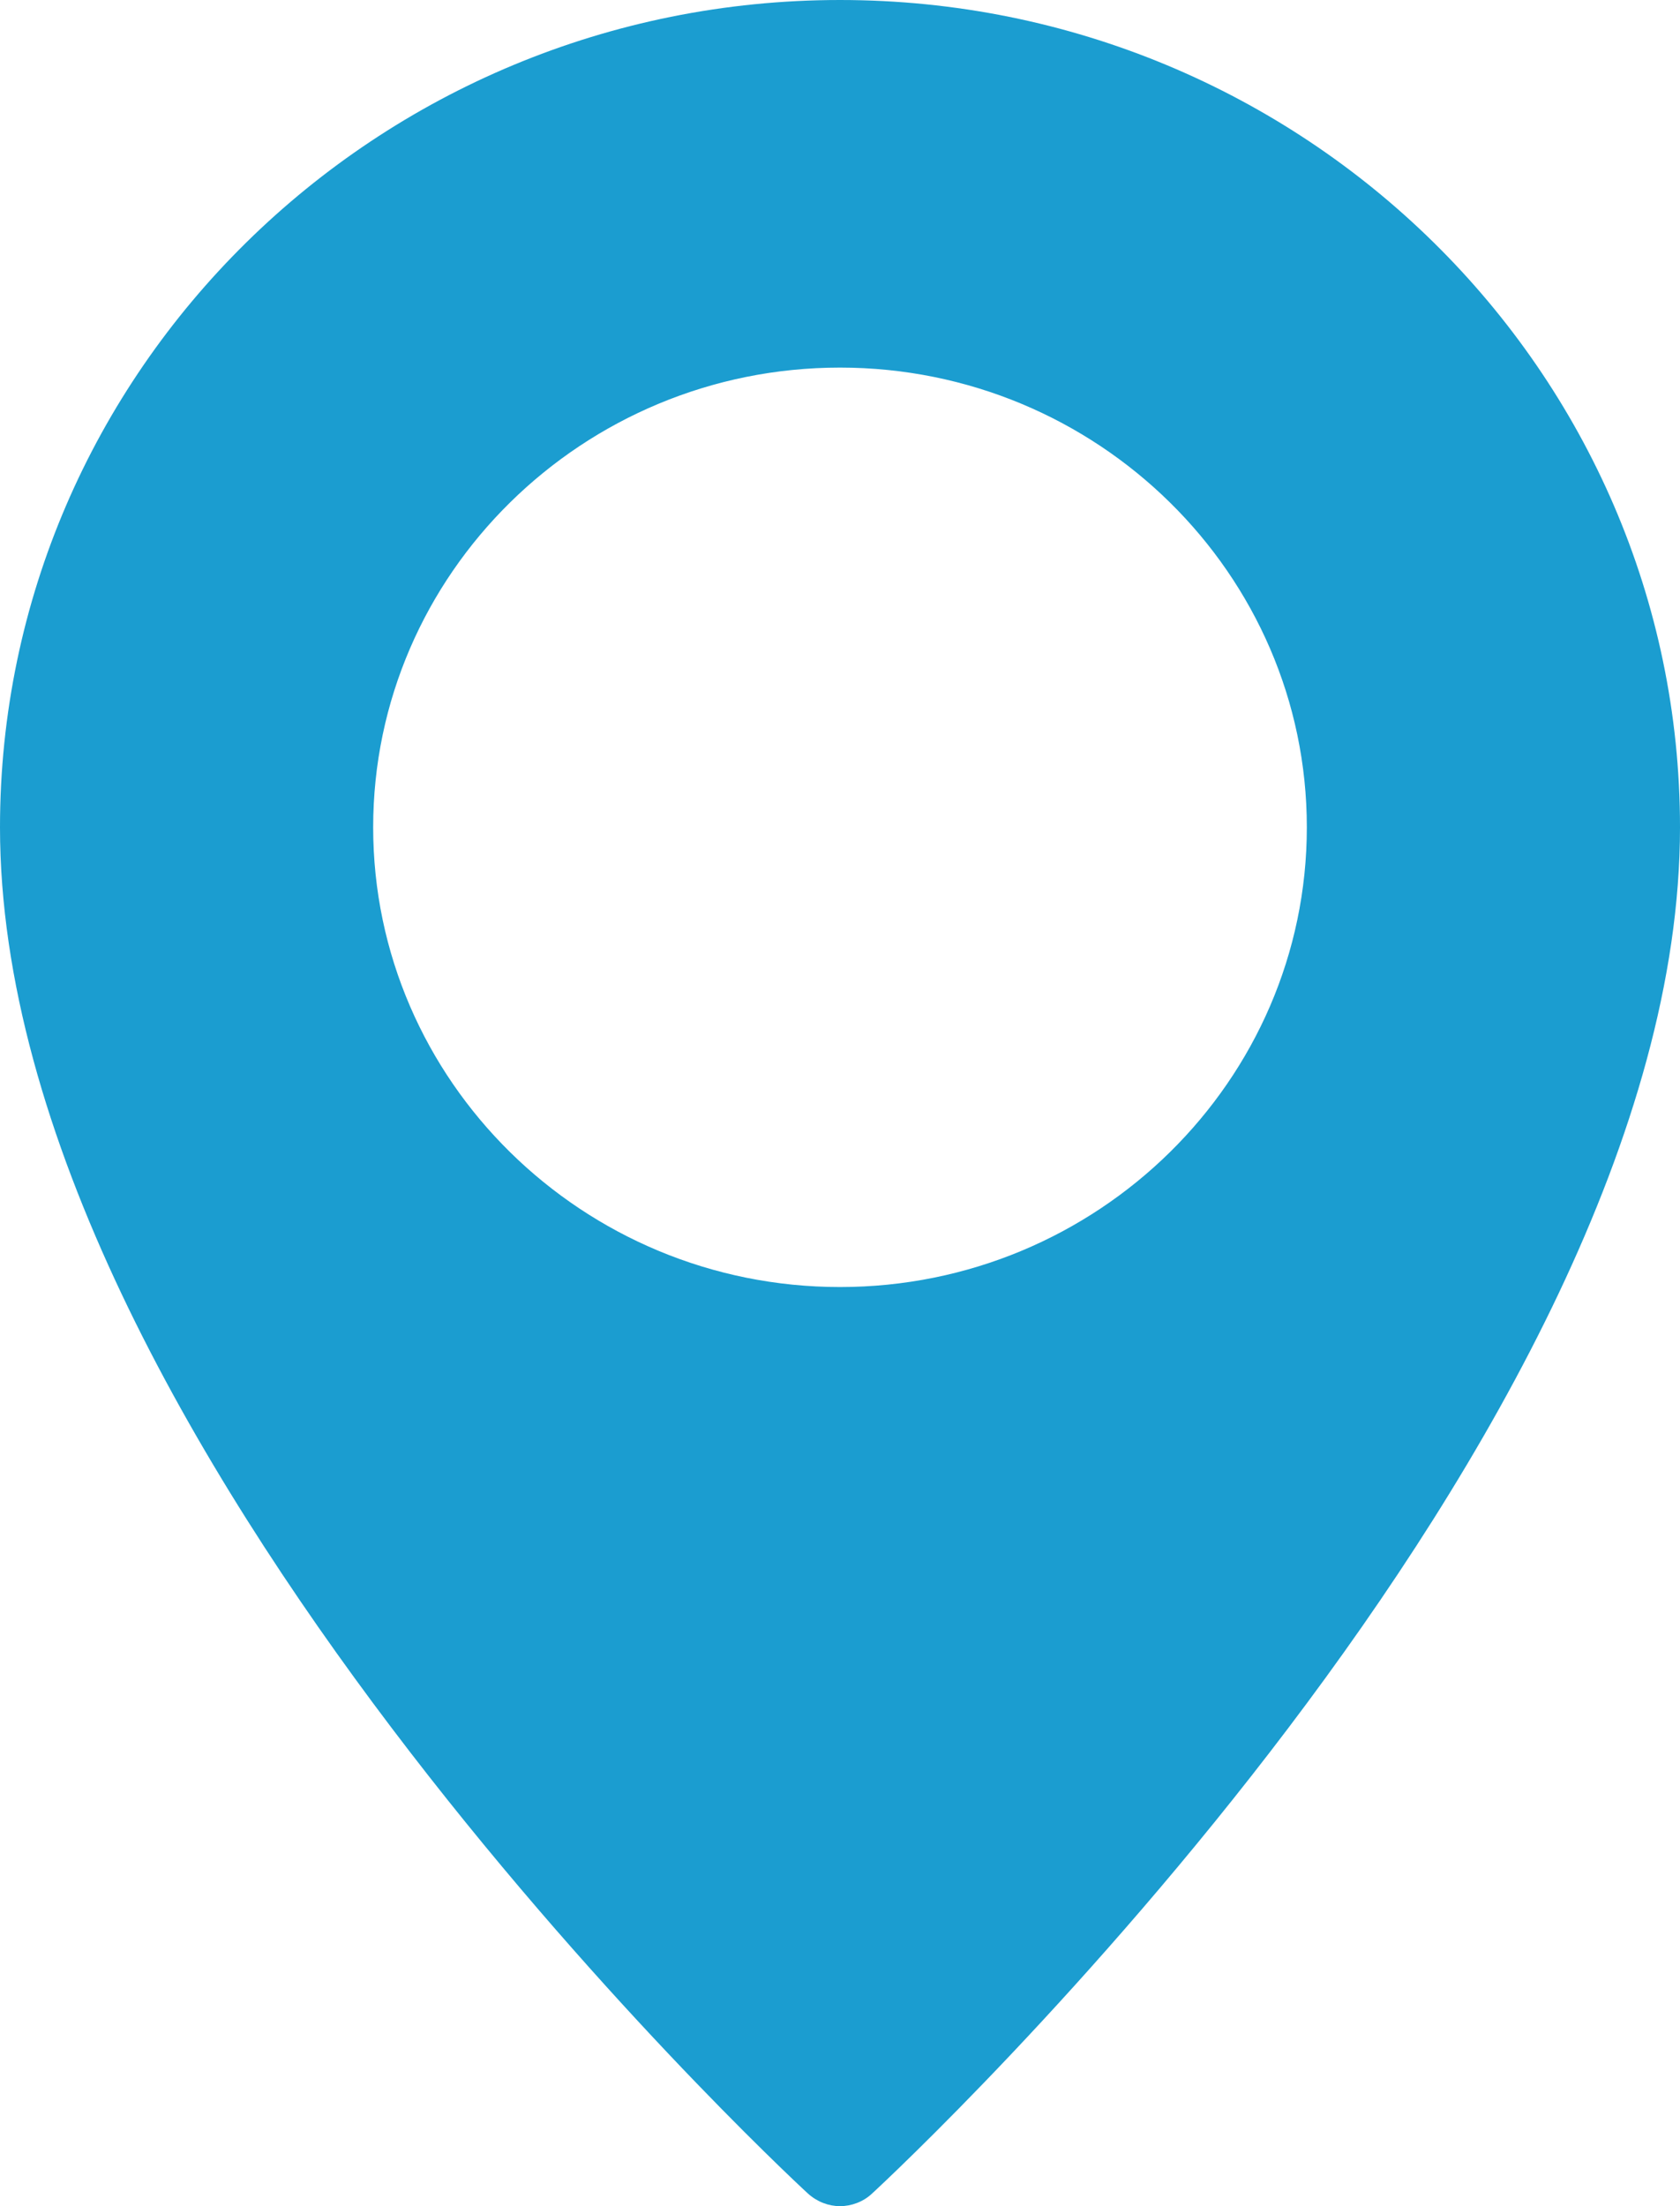 <?xml version="1.0" encoding="UTF-8"?> <svg xmlns="http://www.w3.org/2000/svg" width="16" height="21" viewBox="0 0 16 21" fill="none"> <path d="M8 0C3.587 0 0 3.531 0 7.875C0 13.683 7.379 20.59 7.696 20.881C7.783 20.959 7.892 21 8 21C8.108 21 8.221 20.959 8.304 20.881C8.621 20.59 16 13.683 16 7.875C16 3.531 12.412 0 8 0ZM8 12.251C5.55 12.251 3.554 10.287 3.554 7.875C3.554 5.463 5.55 3.499 8 3.499C10.45 3.499 12.446 5.463 12.446 7.875C12.446 10.287 10.45 12.251 8 12.251Z" fill="#1B9DD0"></path> </svg> 